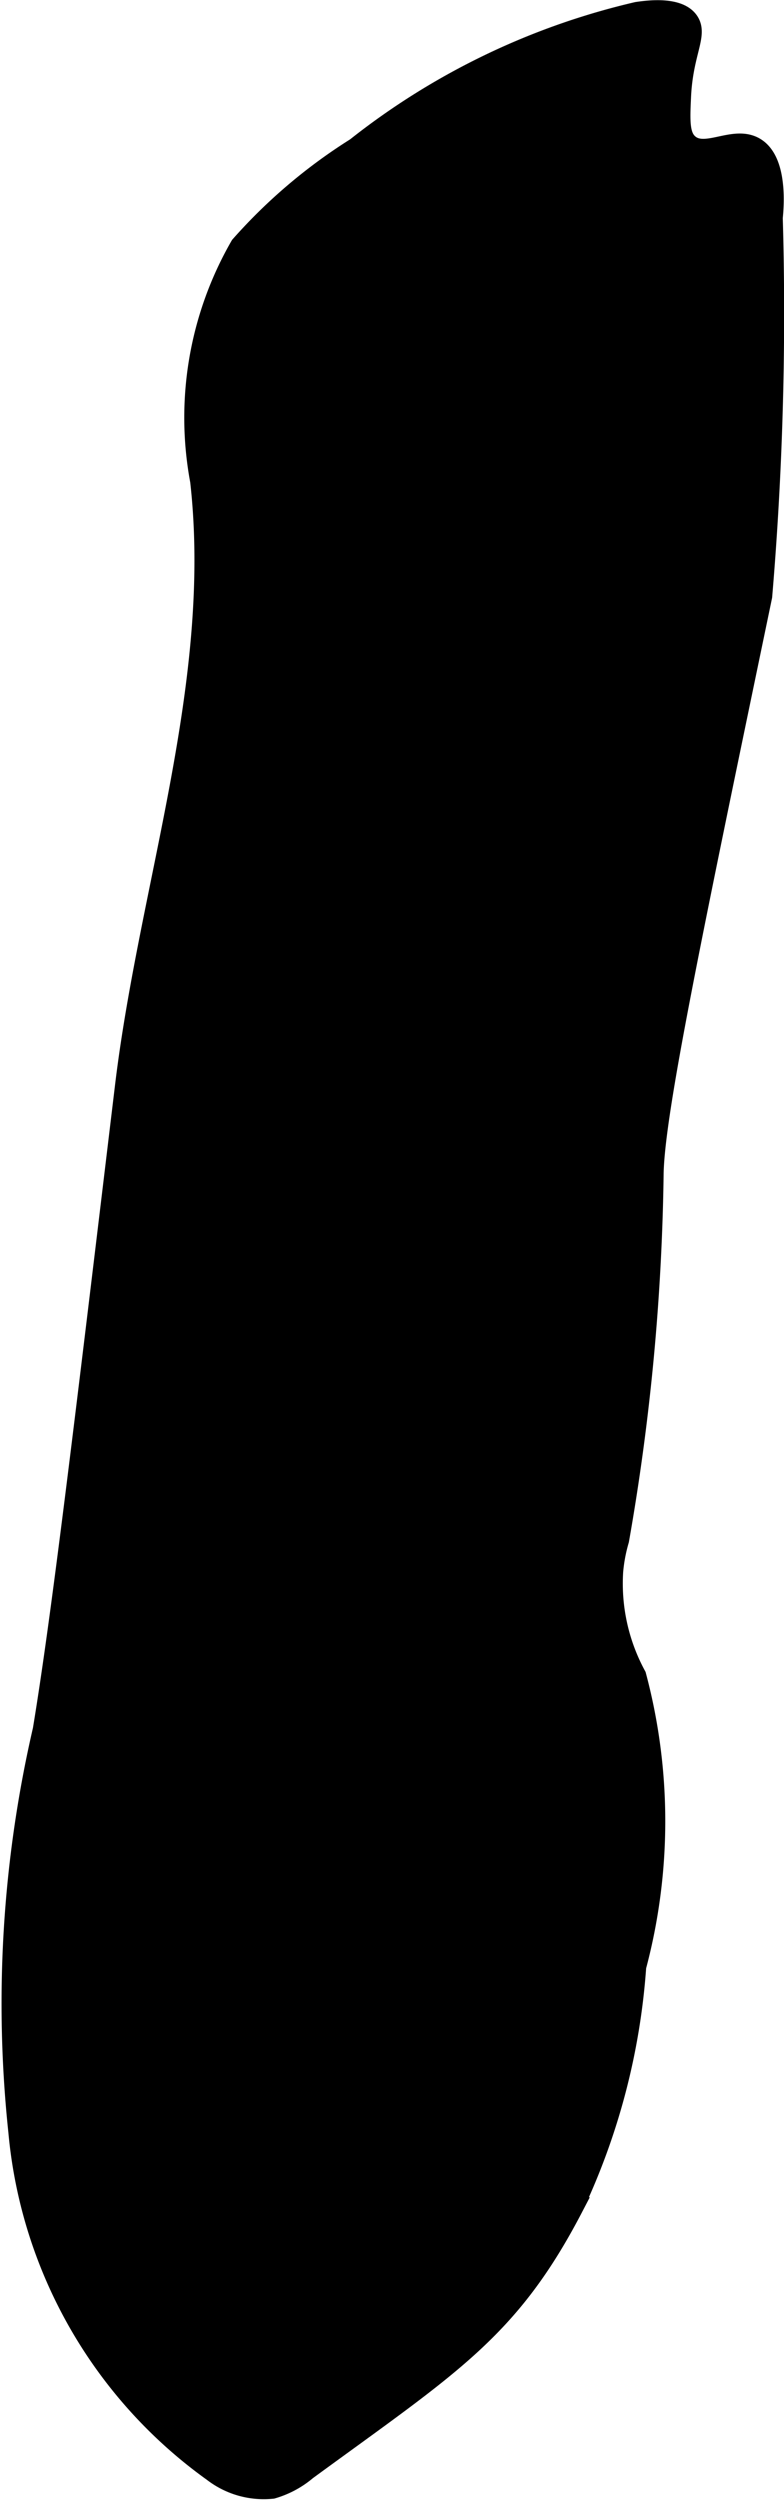 <?xml version="1.0" encoding="UTF-8"?>
<svg xmlns="http://www.w3.org/2000/svg"
     version="1.1"
     width="2.017mm"
     height="6.424mm"
     viewBox="0 0 5.719 18.211">
   <defs>
      <style type="text/css"><![CDATA[
      .a {
        stroke: #000;
        stroke-miterlimit: 10;
        stroke-width: 0.15px;
      }
    ]]></style>
   </defs>
   <path class="a"
         d="M2.597,1.075a3.874,3.874,0,0,0-.843.715A2.504,2.504,0,0,0,1.462,3.502c.166,1.474-.372,2.943-.549,4.415-.311,2.586-.466,3.879-.599,4.684a8.84,8.84,0,0,0-.178,2.929A3.426,3.426,0,0,0,1.554,18.005a.605.605,0,0,0,.432.123.68.68,0,0,0,.25-.134c1.052-.769,1.477-1.019,1.943-1.913a4.901,4.901,0,0,0,.46-1.755,4.11,4.11,0,0,0,0-2.119,1.406,1.406,0,0,1-.168-.762,1.173,1.173,0,0,1,.043-.227,16.599,16.599,0,0,0,.252-2.674c.01-.449.271-1.7.792-4.202a24.451,24.451,0,0,0,.077-2.757c.007-.073.039-.411-.128-.511-.153-.092-.362.082-.485-.026C4.953.988,4.958.877,4.966.701c.015-.321.123-.448.057-.546C4.952.05,4.743.073,4.648.087A5.206,5.206,0,0,0,2.597,1.075Z"/>
</svg>
